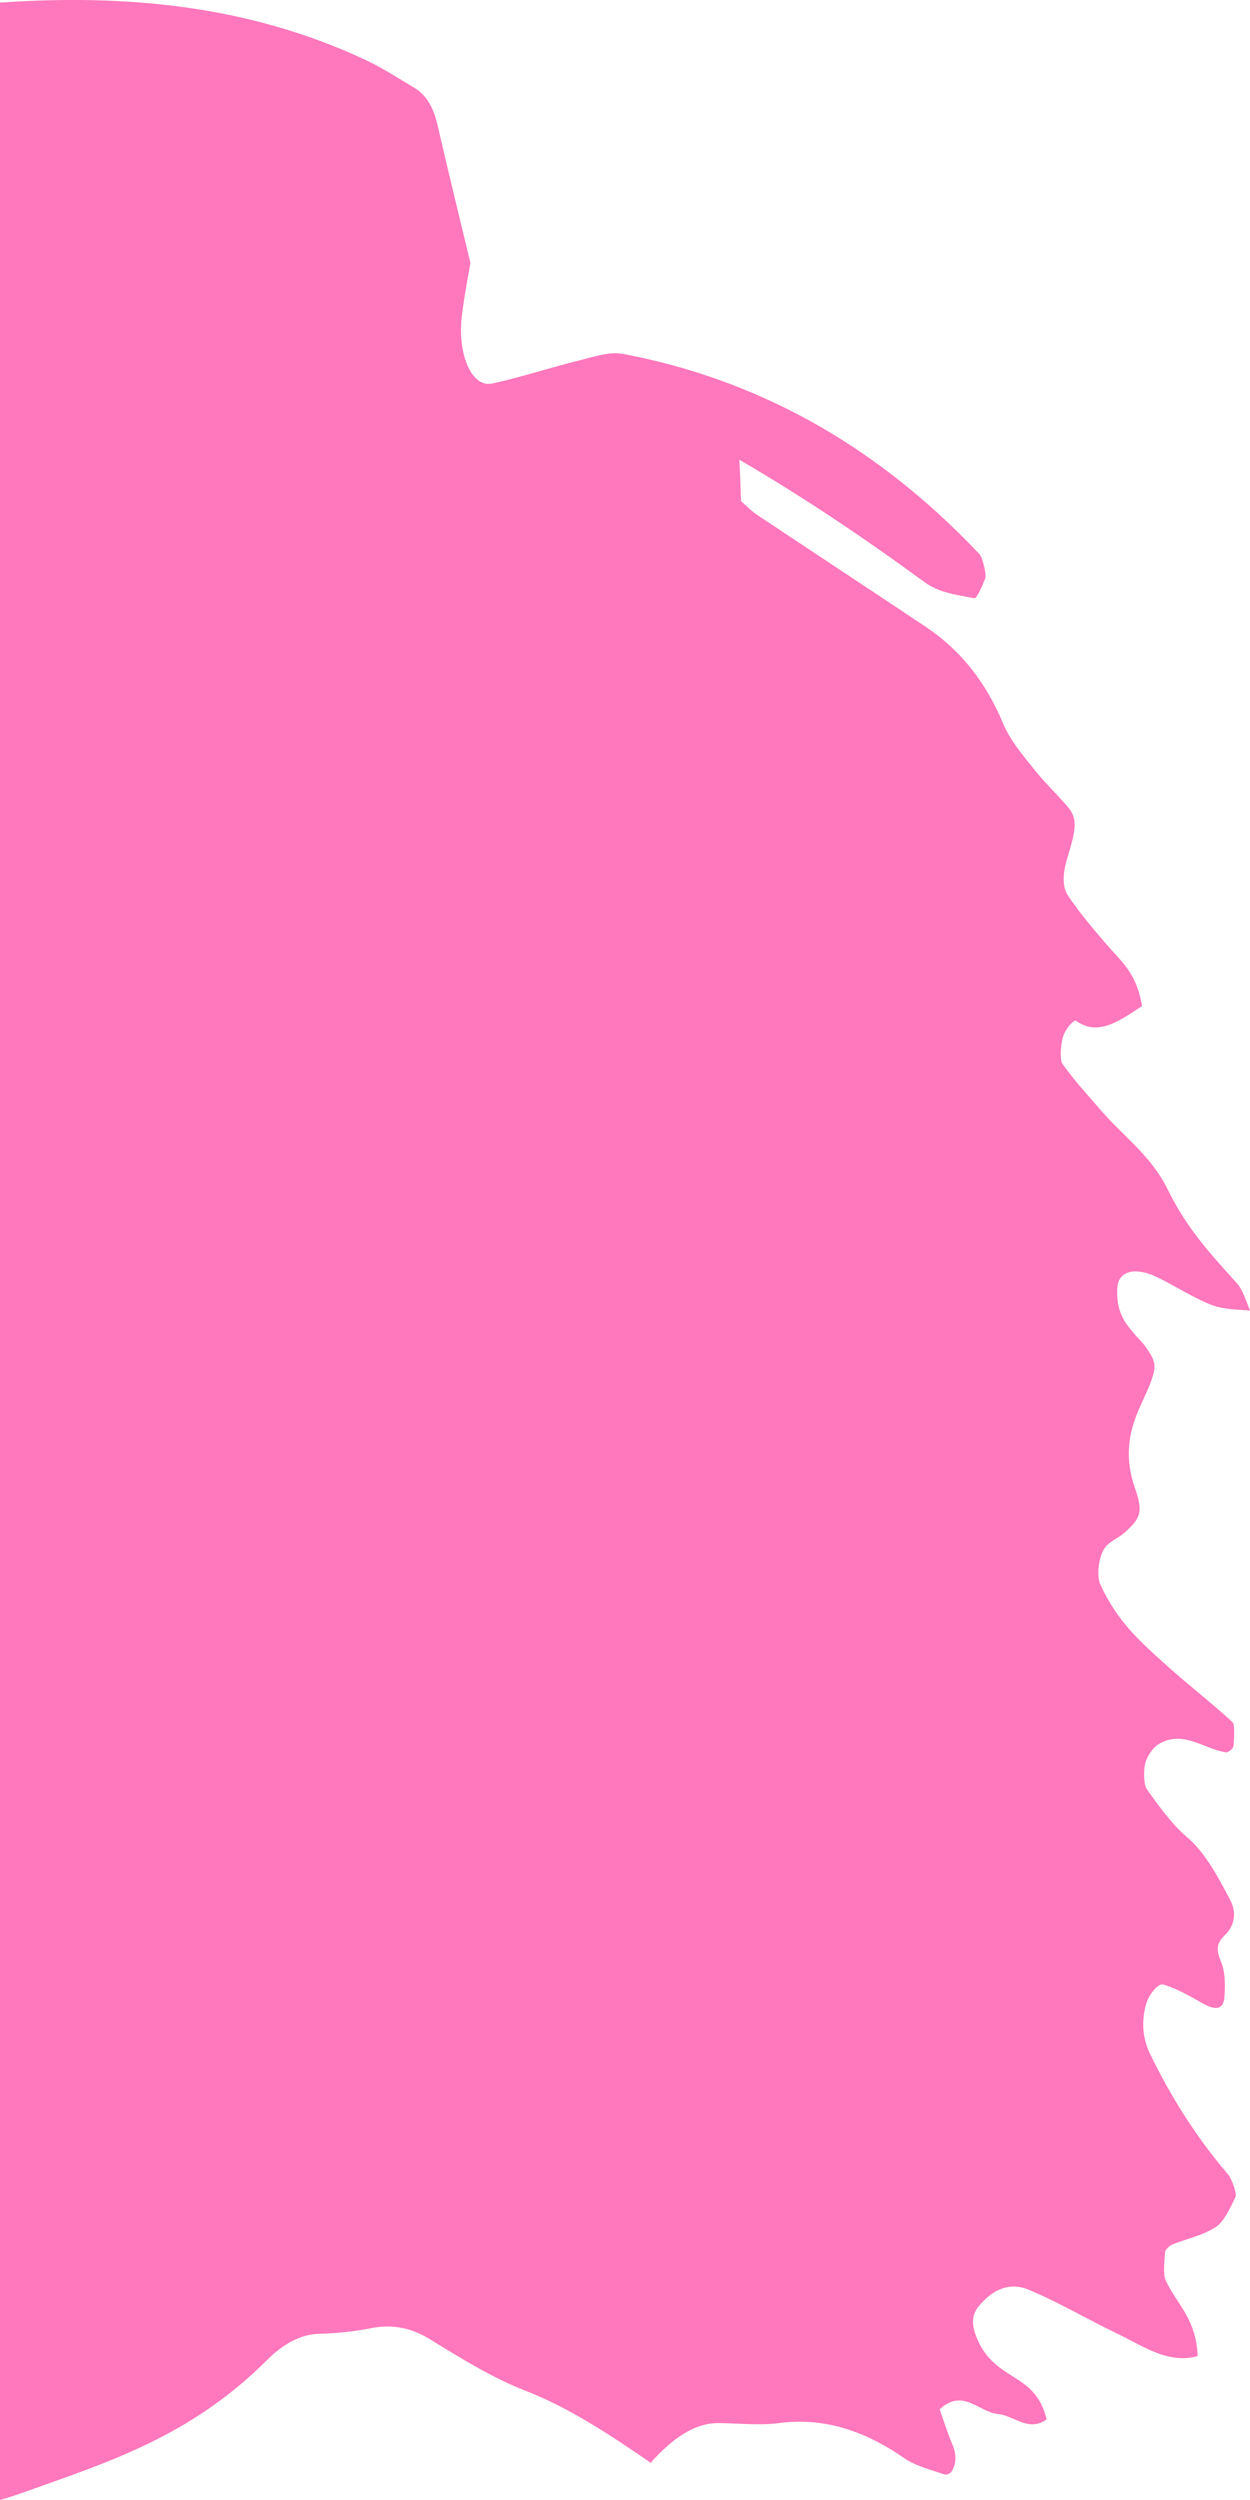 <svg width="15" height="30" viewBox="0 0 15 30" fill="none" xmlns="http://www.w3.org/2000/svg">
<path d="M14.548 15.663C14.318 15.576 14.101 15.428 13.874 15.321C13.61 15.197 13.419 15.259 13.408 15.452C13.39 15.731 13.493 15.865 13.6 15.993C13.653 16.057 13.713 16.108 13.761 16.182C13.896 16.378 13.893 16.42 13.684 16.872C13.527 17.215 13.5 17.514 13.621 17.861C13.721 18.149 13.687 18.222 13.486 18.399C13.421 18.454 13.35 18.48 13.287 18.54C13.188 18.634 13.151 18.896 13.203 19.01C13.409 19.468 13.706 19.72 13.996 19.982C14.257 20.219 14.531 20.426 14.791 20.667C14.821 20.694 14.809 20.854 14.802 20.953C14.8 20.979 14.74 21.032 14.711 21.028C14.442 20.987 14.194 20.753 13.901 20.931C13.842 20.967 13.769 21.063 13.744 21.157C13.719 21.247 13.726 21.42 13.761 21.469C13.912 21.682 14.067 21.895 14.242 22.044C14.457 22.225 14.61 22.508 14.763 22.801C14.841 22.952 14.817 23.107 14.698 23.222C14.536 23.378 14.649 23.486 14.679 23.625C14.702 23.724 14.702 23.851 14.693 23.964C14.681 24.115 14.59 24.13 14.431 24.04C14.276 23.951 14.12 23.862 13.957 23.814C13.907 23.799 13.818 23.9 13.776 23.988C13.736 24.074 13.715 24.217 13.719 24.323C13.723 24.435 13.755 24.552 13.795 24.635C14.067 25.199 14.384 25.681 14.737 26.093C14.784 26.149 14.842 26.325 14.828 26.358C14.763 26.502 14.679 26.668 14.589 26.725C14.422 26.83 14.244 26.863 14.07 26.933C14.038 26.946 13.984 26.994 13.981 27.023C13.973 27.139 13.955 27.292 13.988 27.363C14.124 27.657 14.353 27.821 14.372 28.273C14.019 28.373 13.717 28.152 13.404 28.002C13.05 27.832 12.703 27.627 12.345 27.477C12.148 27.394 11.936 27.439 11.741 27.68C11.671 27.765 11.658 27.873 11.7 27.997C11.787 28.254 11.933 28.374 12.09 28.476C12.273 28.598 12.473 28.683 12.56 29.032C12.343 29.19 12.169 28.986 11.974 28.968C11.749 28.947 11.553 28.653 11.276 28.912C11.328 29.061 11.373 29.202 11.427 29.33C11.474 29.439 11.483 29.547 11.424 29.651C11.404 29.687 11.355 29.703 11.327 29.692C11.164 29.634 10.992 29.596 10.842 29.492C10.374 29.168 9.883 29.006 9.349 29.077C9.107 29.108 8.865 29.079 8.623 29.077C8.334 29.074 8.069 29.263 7.815 29.545V29.558C7.325 29.221 6.834 28.894 6.306 28.689C5.912 28.536 5.533 28.301 5.156 28.069C4.929 27.93 4.699 27.888 4.448 27.939C4.238 27.981 4.028 28 3.82 28.006C3.603 28.015 3.402 28.124 3.204 28.321C2.286 29.238 1.298 29.545 0.321 29.895C0.214 29.933 0.108 29.969 0 30V0.031C1.506 -0.072 2.987 0.061 4.396 0.724C4.59 0.815 4.777 0.938 4.966 1.05C5.097 1.126 5.194 1.261 5.248 1.491C5.37 2.023 5.5 2.55 5.645 3.156C5.62 3.306 5.572 3.544 5.543 3.784C5.485 4.25 5.661 4.657 5.907 4.602C6.257 4.526 6.608 4.41 6.958 4.323C7.132 4.281 7.313 4.216 7.478 4.247C9.029 4.542 10.467 5.289 11.749 6.645C11.776 6.673 11.793 6.729 11.805 6.781C11.818 6.831 11.835 6.908 11.822 6.943C11.785 7.034 11.723 7.185 11.691 7.179C11.49 7.139 11.276 7.117 11.098 6.988C10.368 6.454 9.628 5.956 8.872 5.517C8.882 5.683 8.887 5.854 8.892 6.013C8.96 6.072 9.015 6.131 9.076 6.172C9.751 6.622 10.426 7.066 11.1 7.516C11.474 7.765 11.799 8.117 12.036 8.679C12.129 8.897 12.269 9.054 12.397 9.217C12.528 9.383 12.671 9.518 12.806 9.674C12.916 9.801 12.931 9.902 12.816 10.268C12.752 10.471 12.742 10.637 12.816 10.747C12.961 10.965 13.122 11.149 13.281 11.336C13.442 11.524 13.625 11.665 13.694 12.018L13.705 12.072C13.442 12.245 13.18 12.441 12.915 12.251C12.885 12.229 12.784 12.351 12.757 12.439C12.727 12.531 12.717 12.719 12.748 12.764C12.896 12.974 13.062 13.151 13.222 13.336C13.49 13.645 13.814 13.868 14.016 14.28C14.253 14.763 14.548 15.069 14.845 15.402C14.911 15.475 14.953 15.609 15 15.727C14.848 15.713 14.693 15.716 14.548 15.663Z" fill="#FF77BC"/>
</svg>
